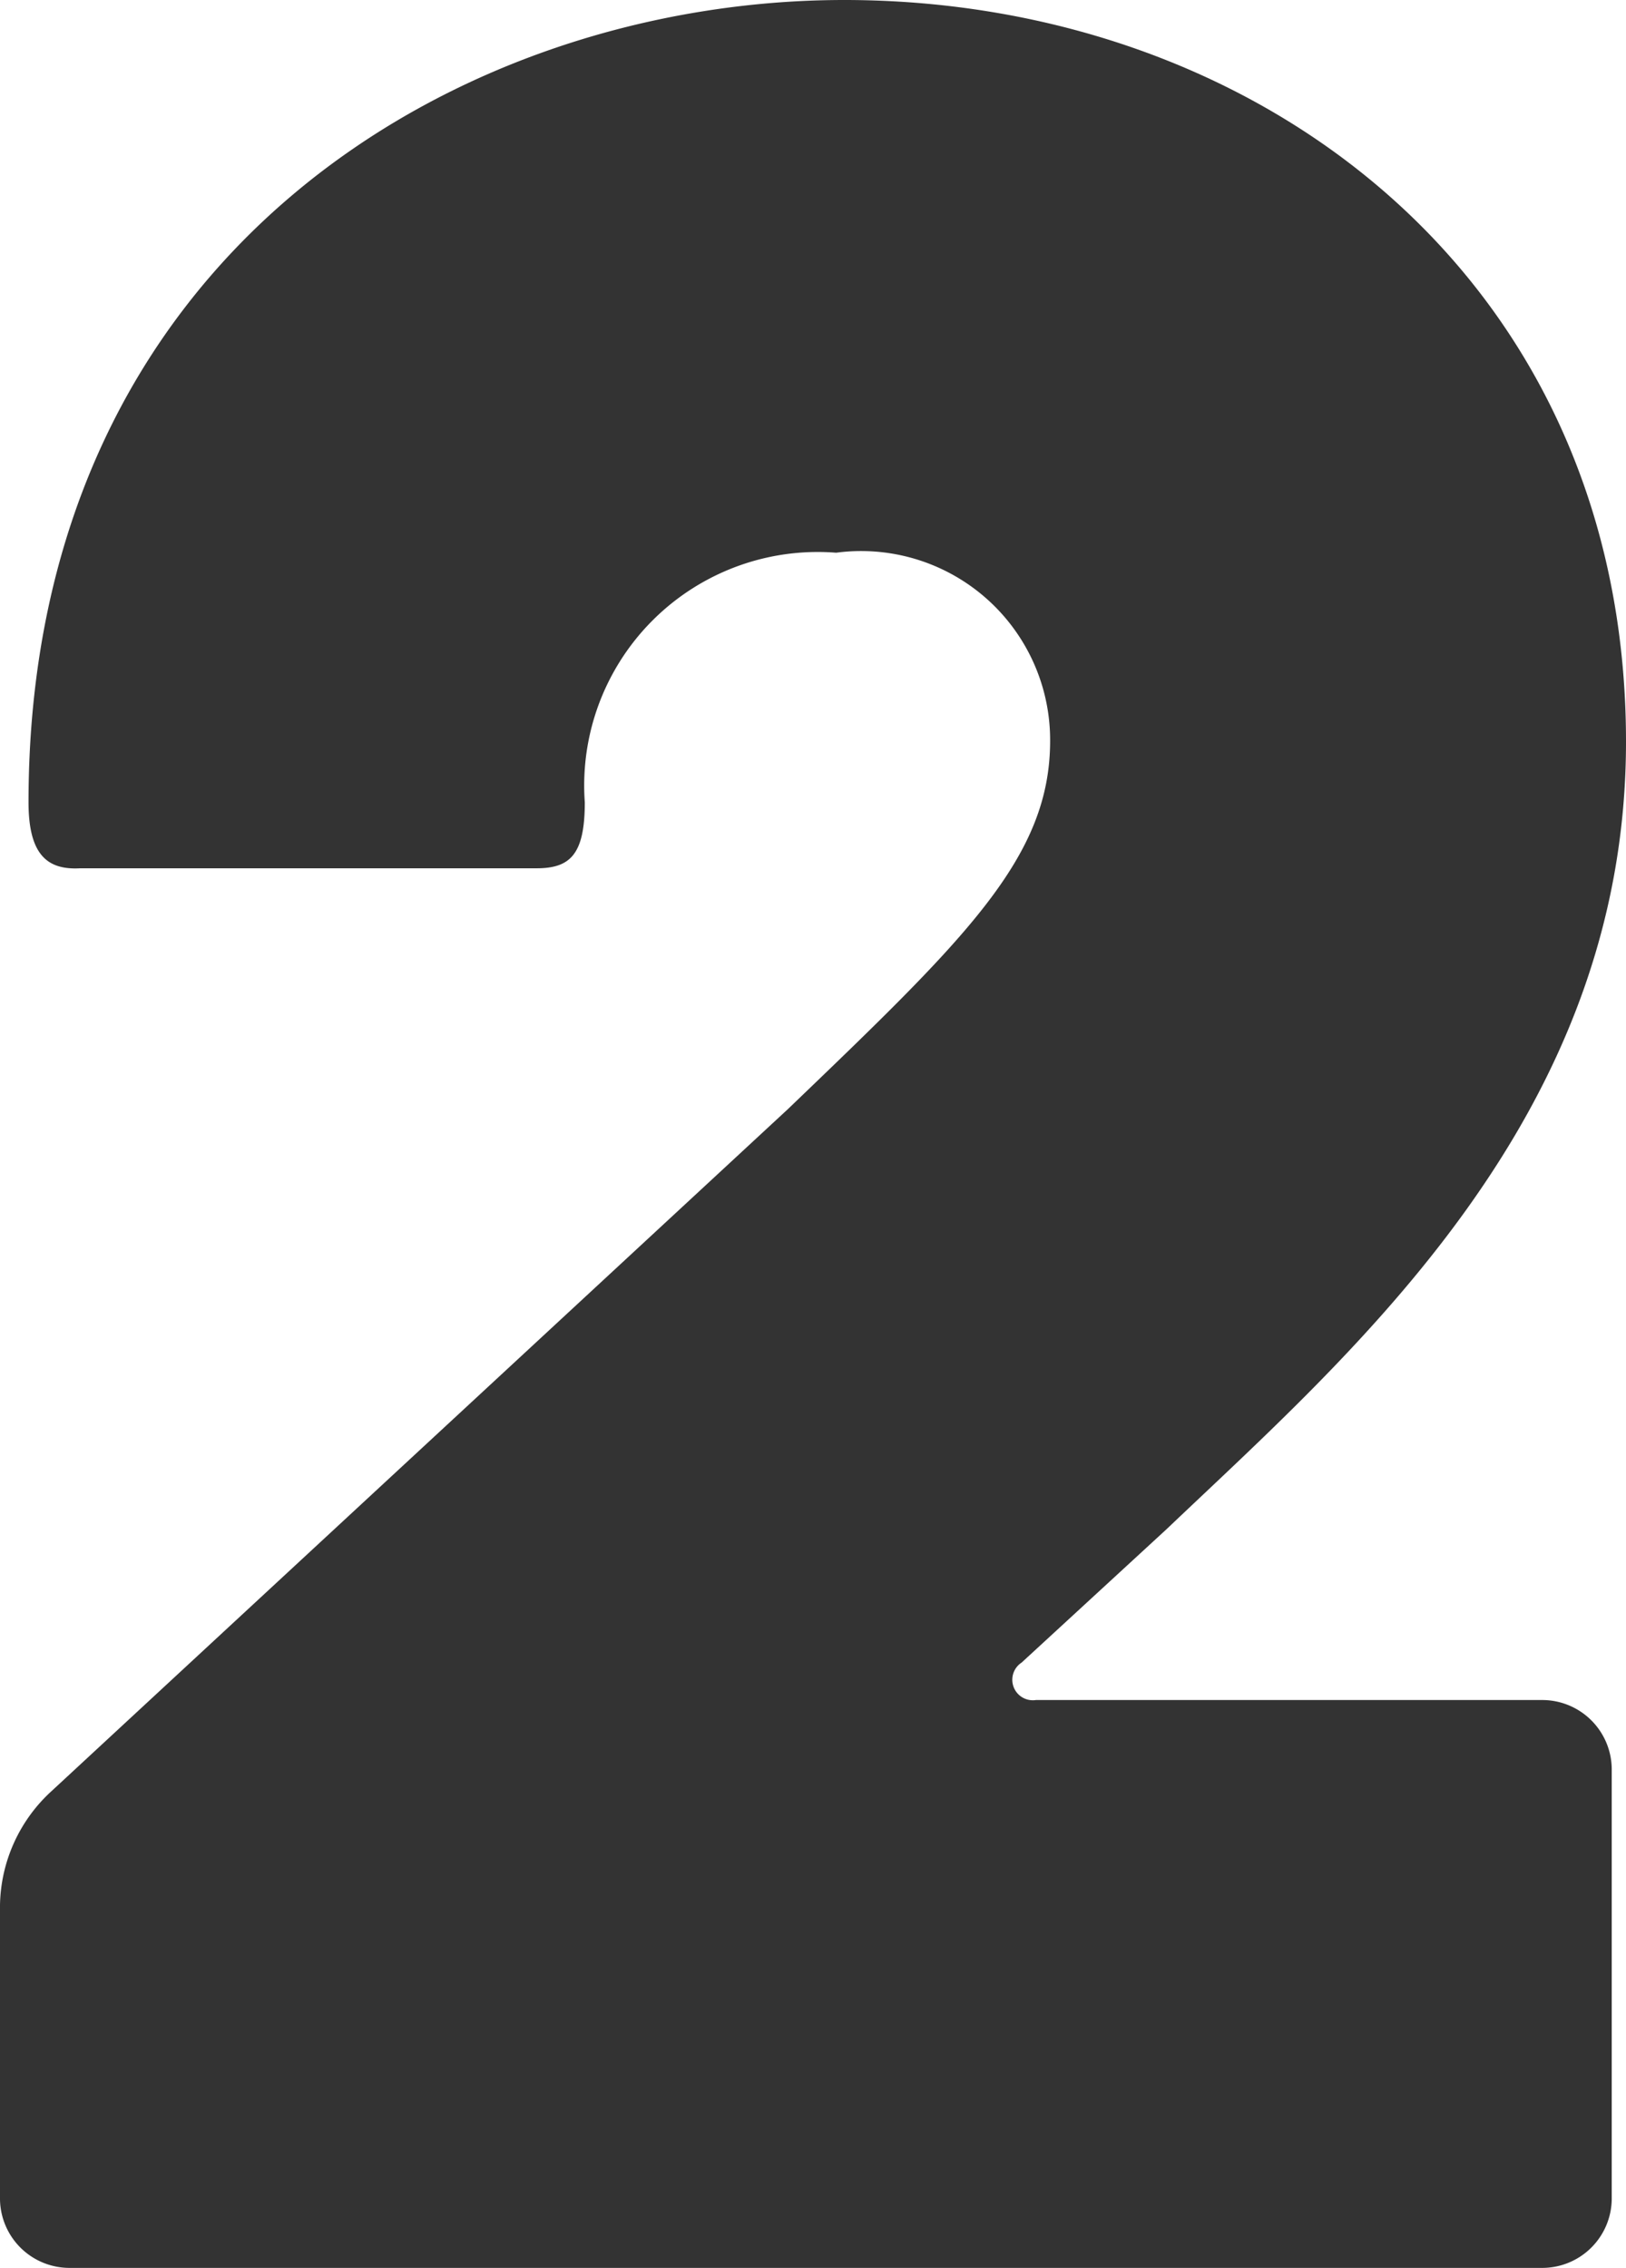 <svg xmlns="http://www.w3.org/2000/svg" viewBox="0 0 18.24 25.44"><defs><style>.cls-1{fill:#333;}</style></defs><title>situation_no02</title><g id="レイヤー_2" data-name="レイヤー 2"><g id="image"><path class="cls-1" d="M17.31,19.07a.78.78,0,0,1,.77.77v4.83a.78.78,0,0,1-.77.77H.77A.78.78,0,0,1,0,24.67v-3.3a1.77,1.77,0,0,1,.58-1.28l8.26-7.65c2-1.92,2.94-2.82,2.94-4.13a2.12,2.12,0,0,0-2.4-2.11A2.62,2.62,0,0,0,6.56,9c0,.58-.16.74-.54.74H.9C.54,9.76.32,9.6.32,9c0-6.18,4.86-9,9.15-9,4.67,0,8.77,3.14,8.77,8.32,0,4.22-3.07,6.85-5.15,8.83l-1.63,1.5a.23.23,0,0,0,.16.42Z"/></g></g></svg>